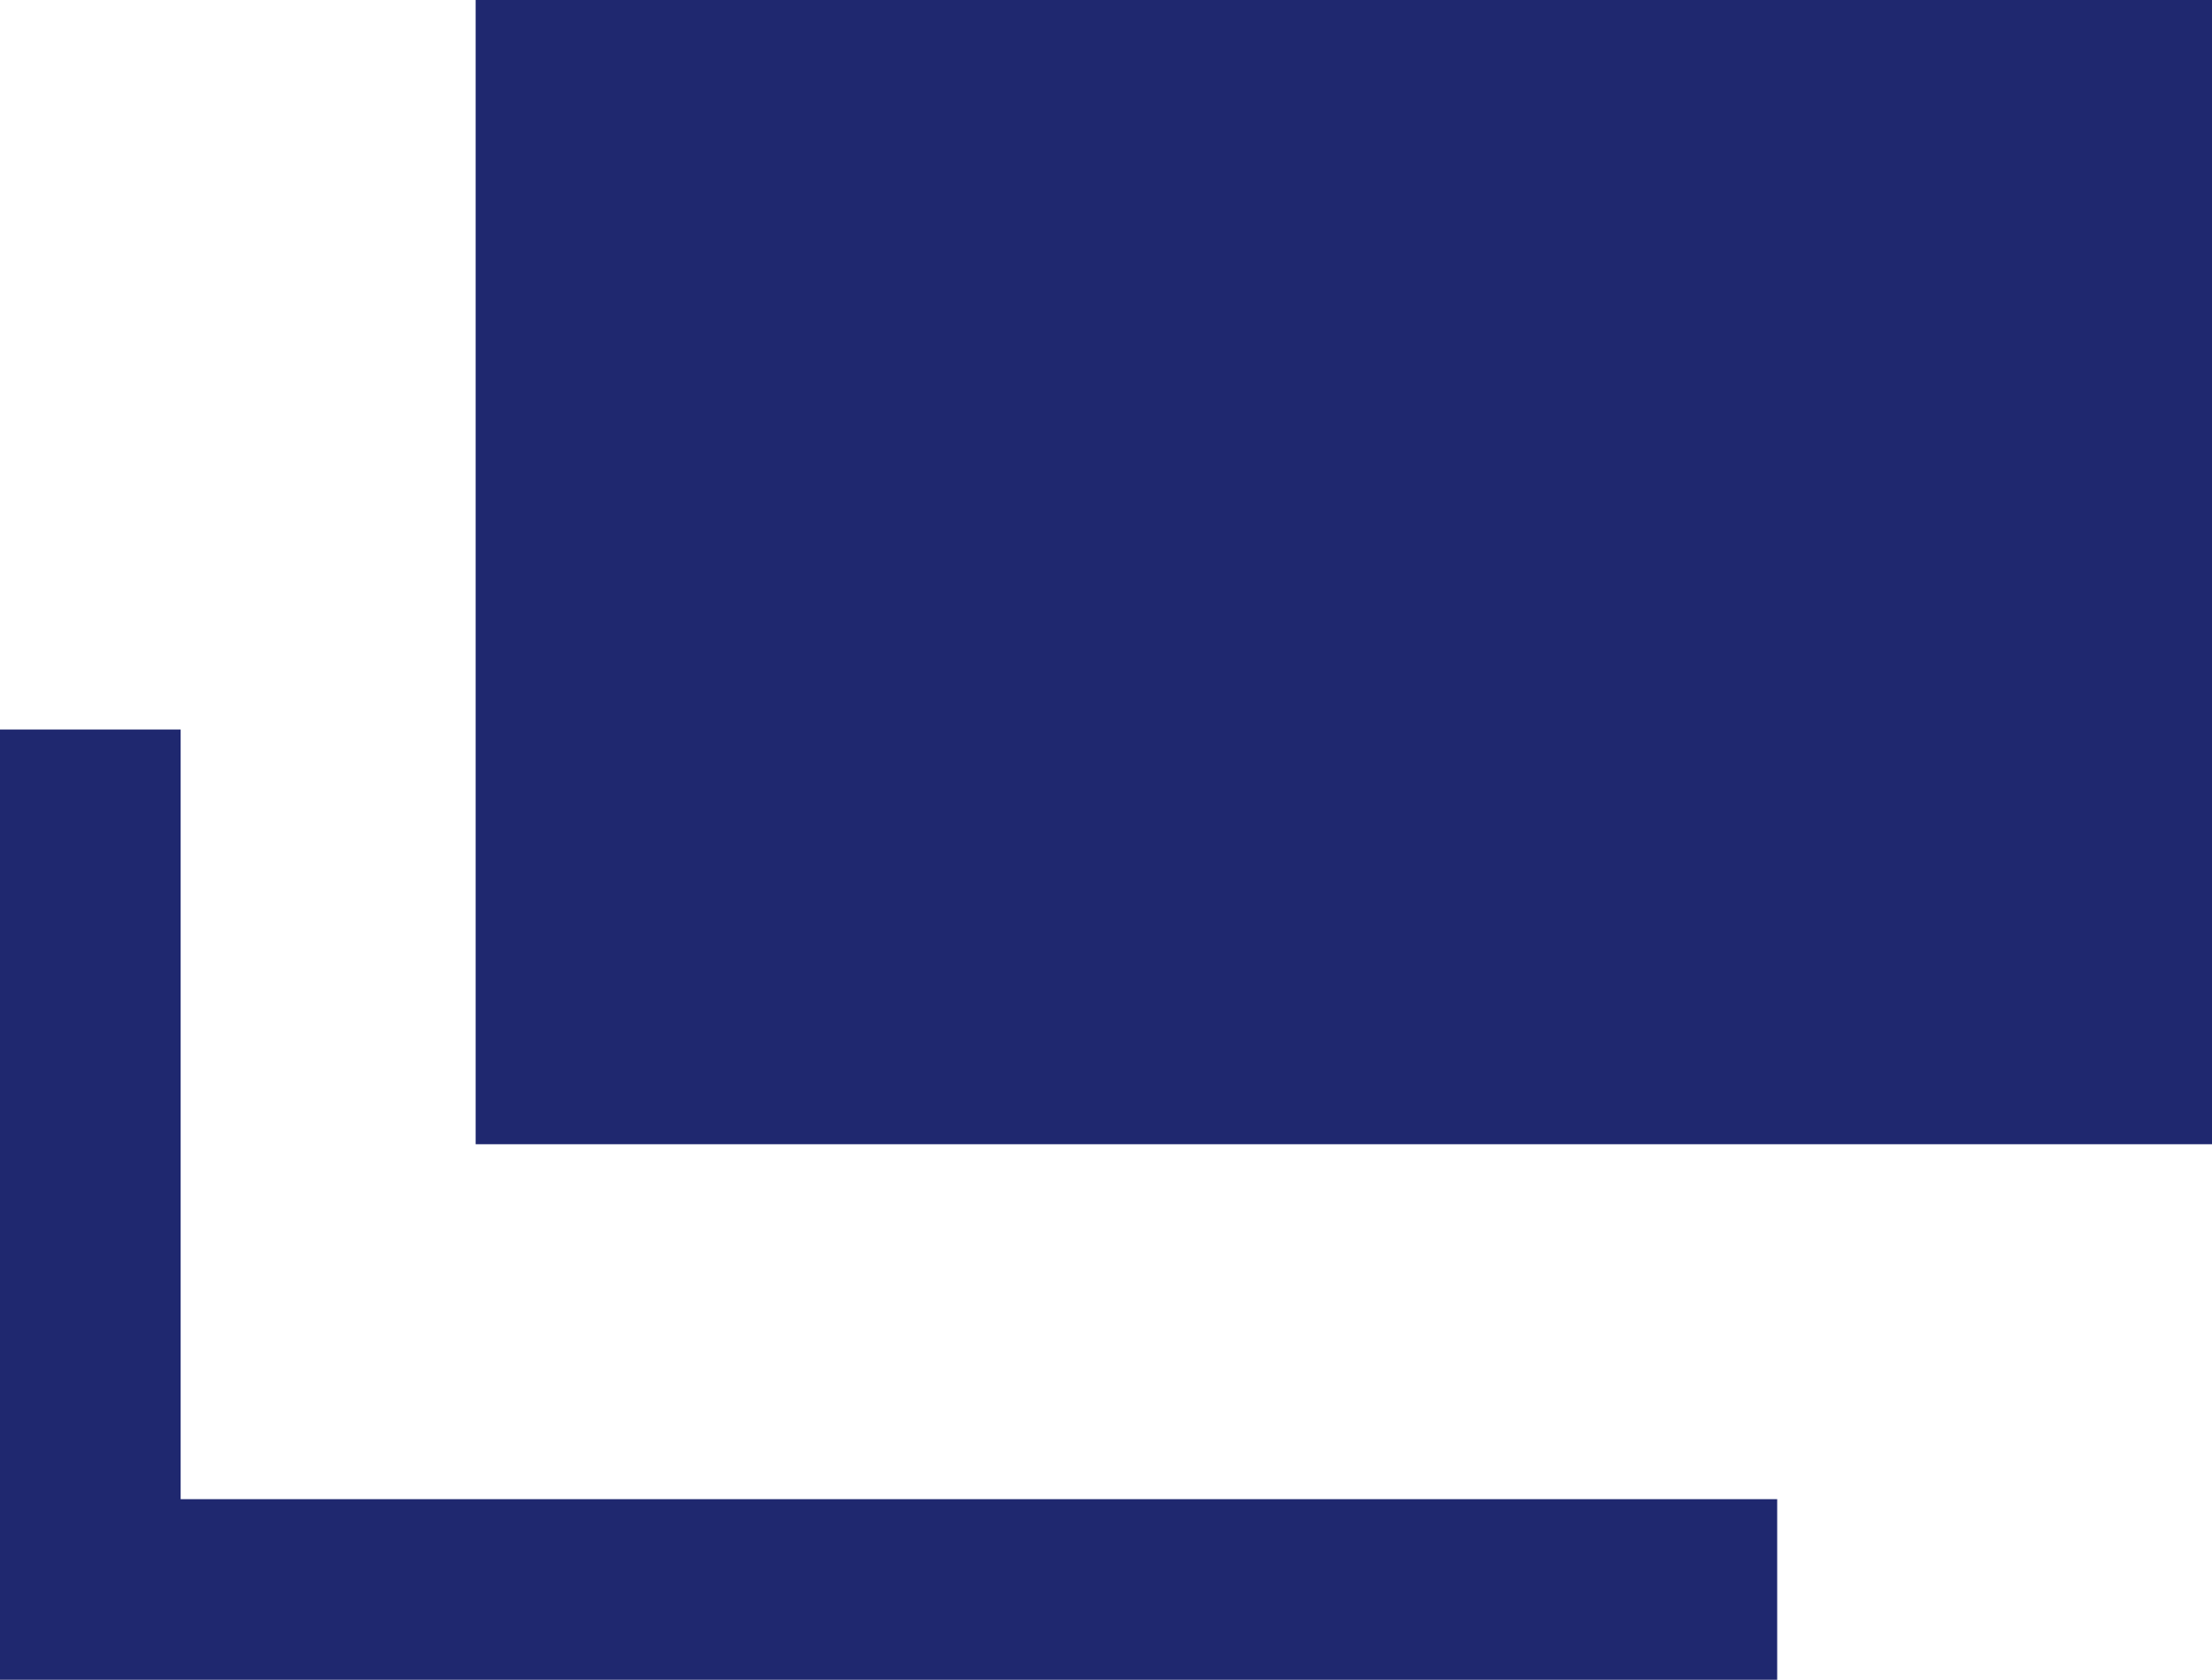 <svg xmlns="http://www.w3.org/2000/svg" width="12.245" height="9.3" viewBox="0 0 12.245 9.3"><g transform="translate(-45.205 -1170.382)"><rect width="9.612" height="6.335" transform="translate(47.838 1170.382)" fill="#1f286f"/><path d="M13.879,14.88H4.041V9.619h1V13.88h8.838Z" transform="translate(41.164 1164.802)" fill="#1f286f"/></g></svg>